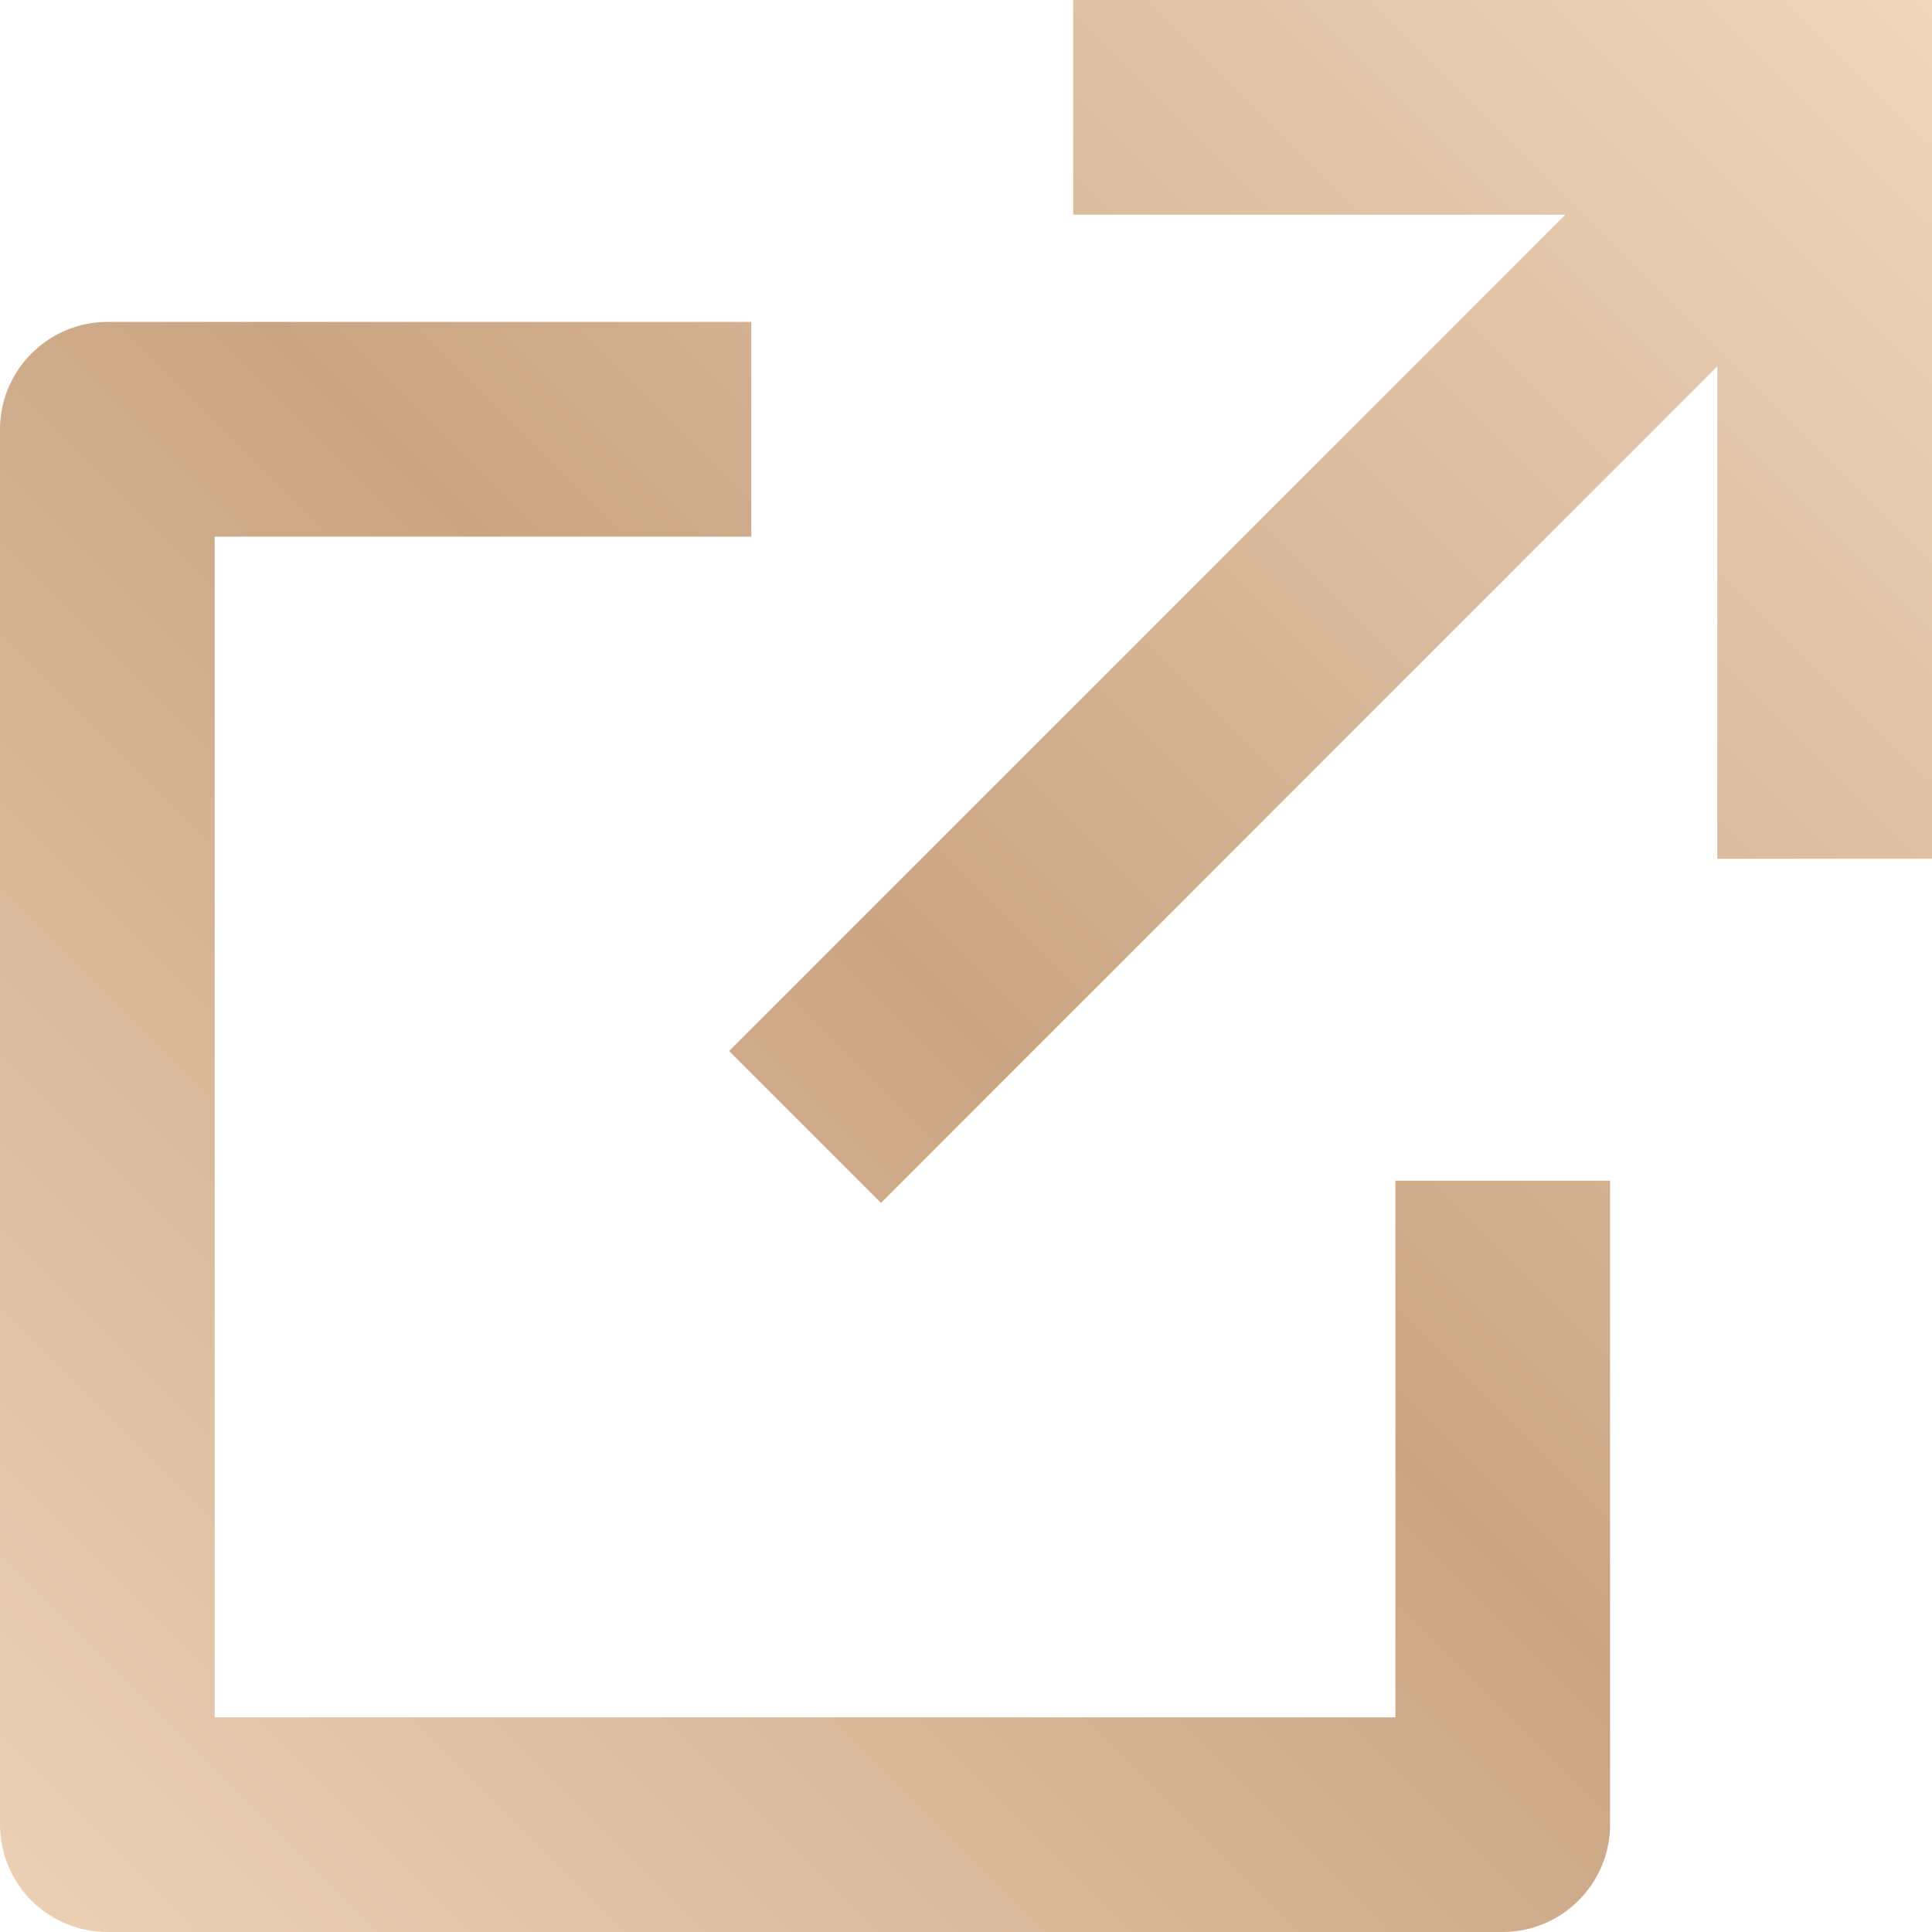 <?xml version="1.0" encoding="UTF-8"?> <svg xmlns="http://www.w3.org/2000/svg" width="8" height="8" viewBox="0 0 8 8" fill="none"><path d="M3.111 1.333V2.222H0.889V7.111H5.778V4.889H6.667V7.556C6.667 7.673 6.62 7.786 6.536 7.87C6.453 7.953 6.34 8 6.222 8H0.444C0.327 8 0.214 7.953 0.13 7.87C0.047 7.786 0 7.673 0 7.556V1.778C0 1.66 0.047 1.547 0.13 1.464C0.214 1.38 0.327 1.333 0.444 1.333H3.111ZM8 0V3.556H7.111V1.517L3.648 4.981L3.019 4.352L6.482 0.889H4.444V0H8Z" fill="url(#paint0_linear_46_128)"></path><defs><linearGradient id="paint0_linear_46_128" x1="8" y1="0" x2="0" y2="8" gradientUnits="userSpaceOnUse"><stop stop-color="#EFD6BD"></stop><stop offset="0.514" stop-color="#CAA583"></stop><stop offset="1" stop-color="#ECD1B7"></stop></linearGradient></defs></svg> 